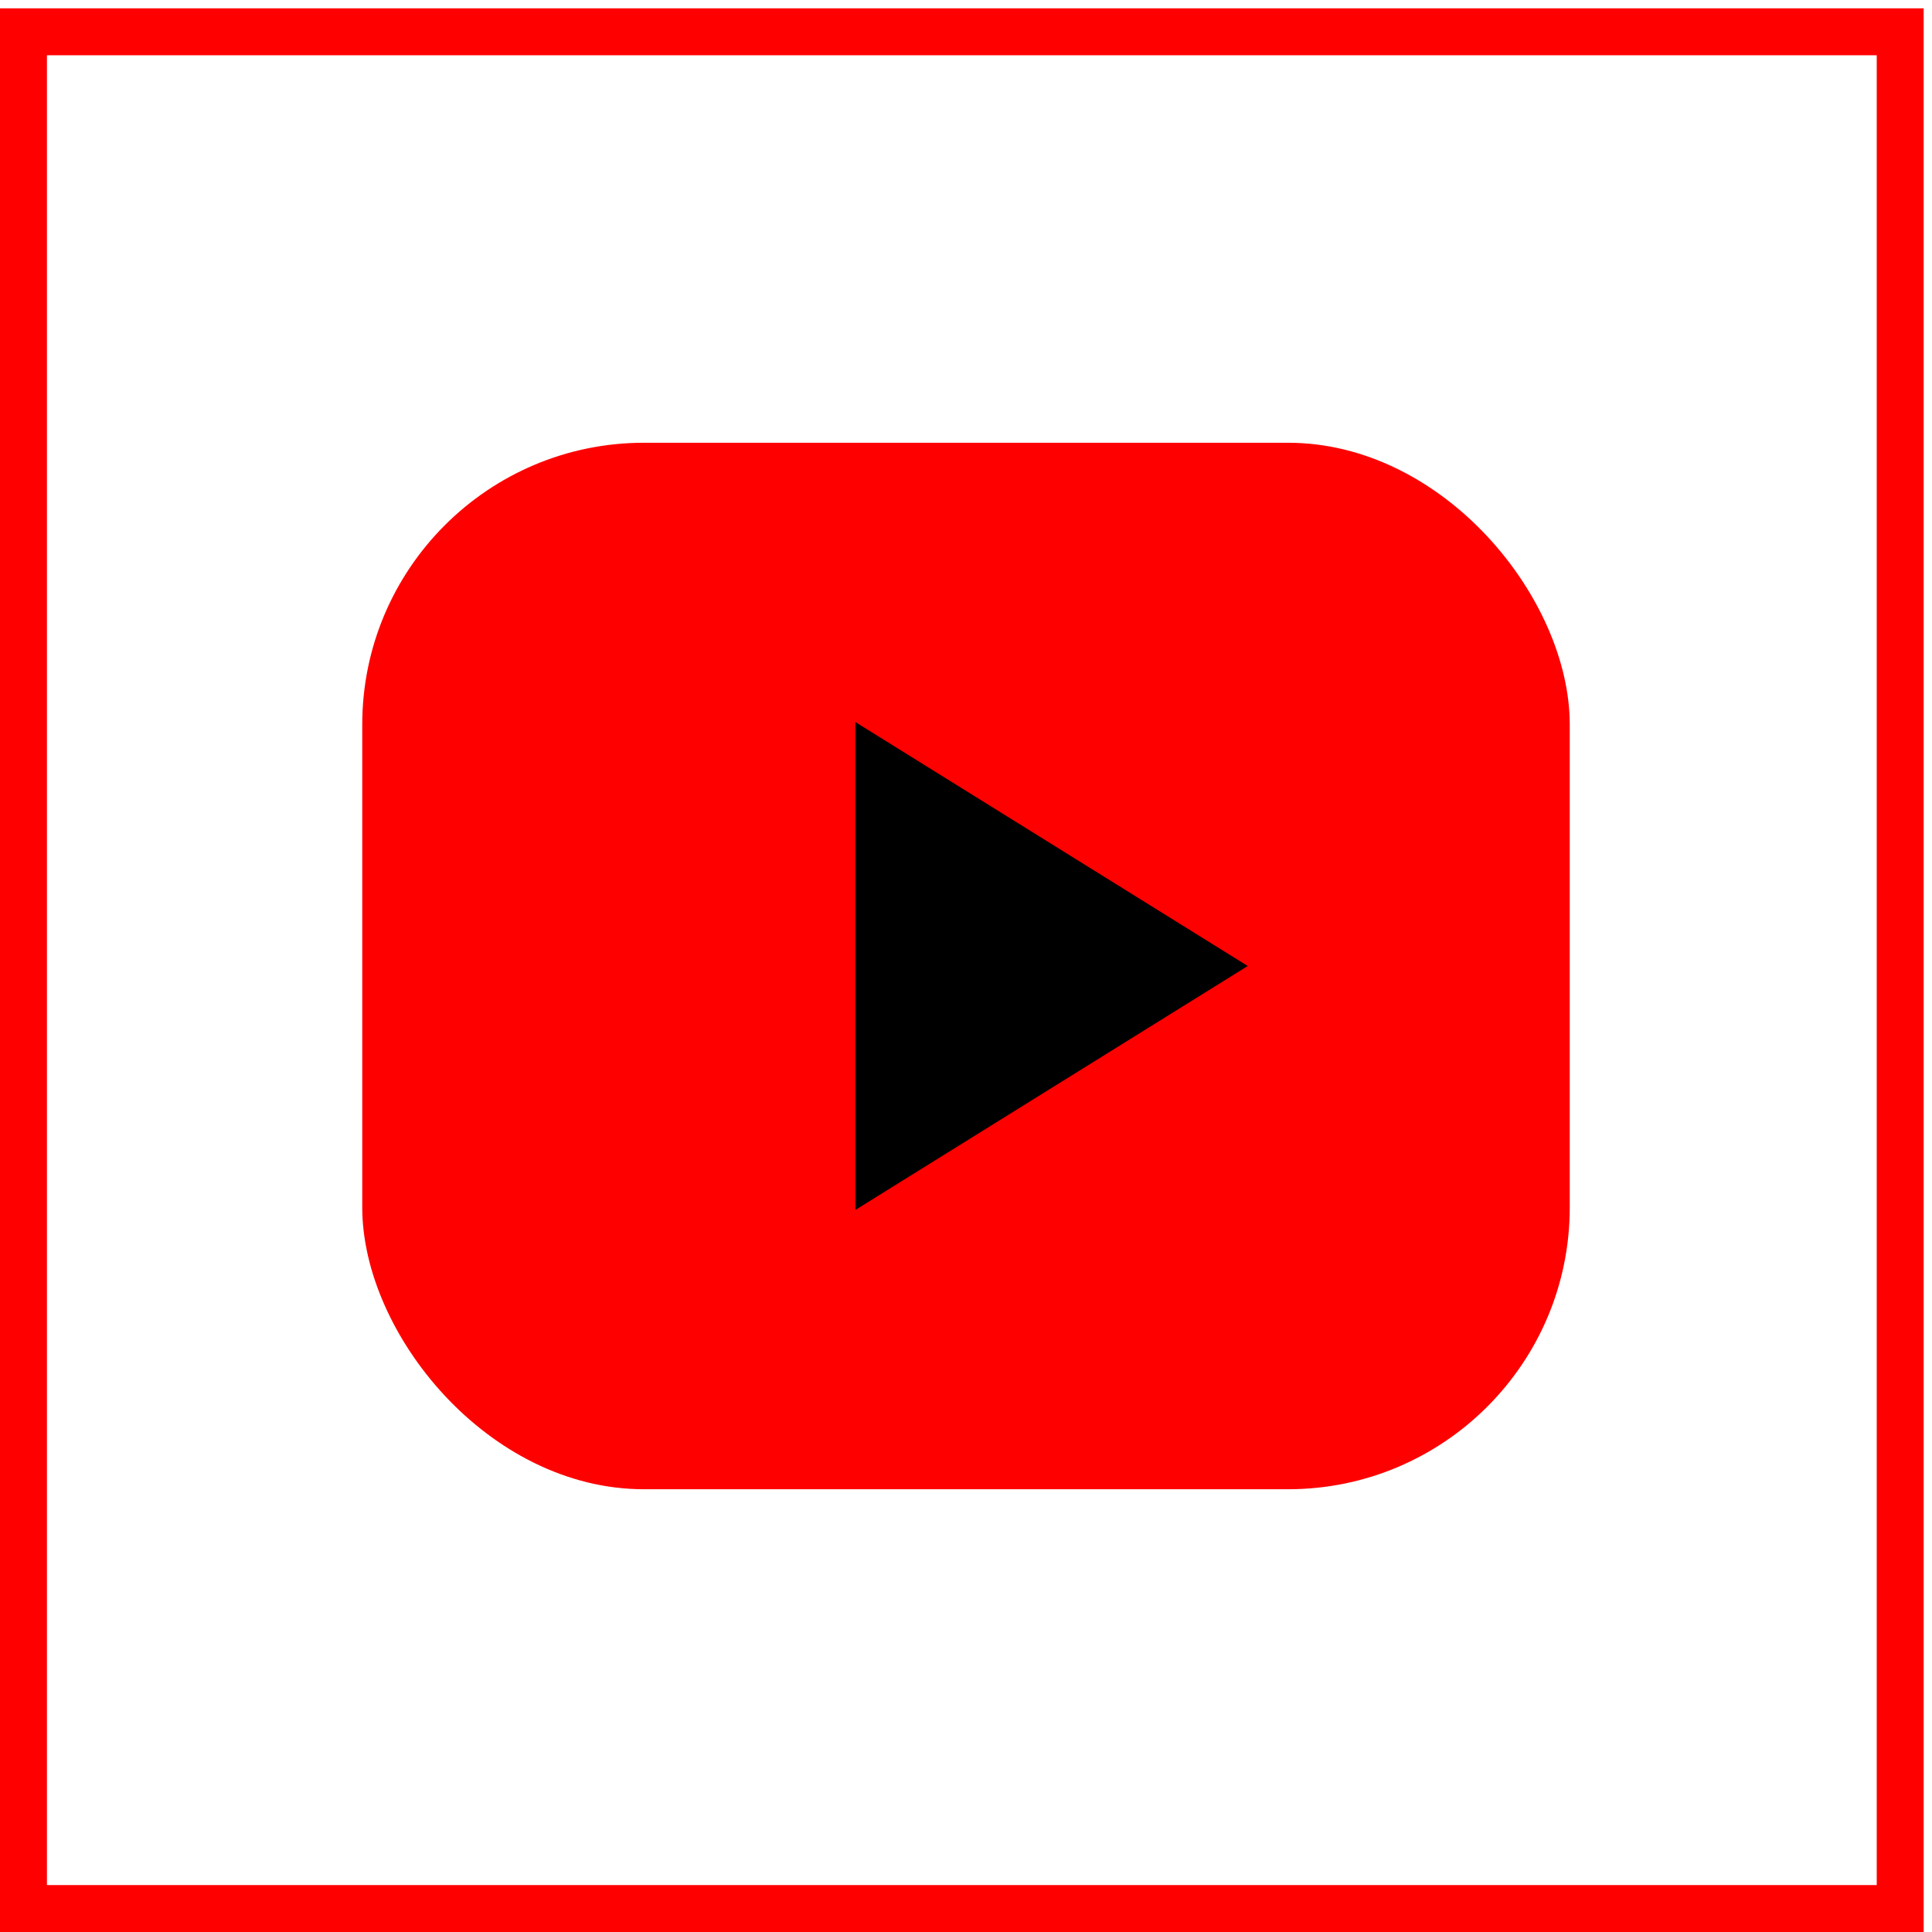 <?xml version="1.0" encoding="UTF-8"?> <svg xmlns="http://www.w3.org/2000/svg" width="48" height="48" viewBox="0 0 48 48" fill="none"> <rect x="0.583" y="0.79" width="46.627" height="46.627" stroke="#FF0000" stroke-width="1.166"></rect> <rect x="9" y="11" width="30" height="26" rx="7" fill="#FF0000"></rect> <path d="M31 24L21.25 17.938V30.062L31 24Z" fill="black"></path> </svg> 